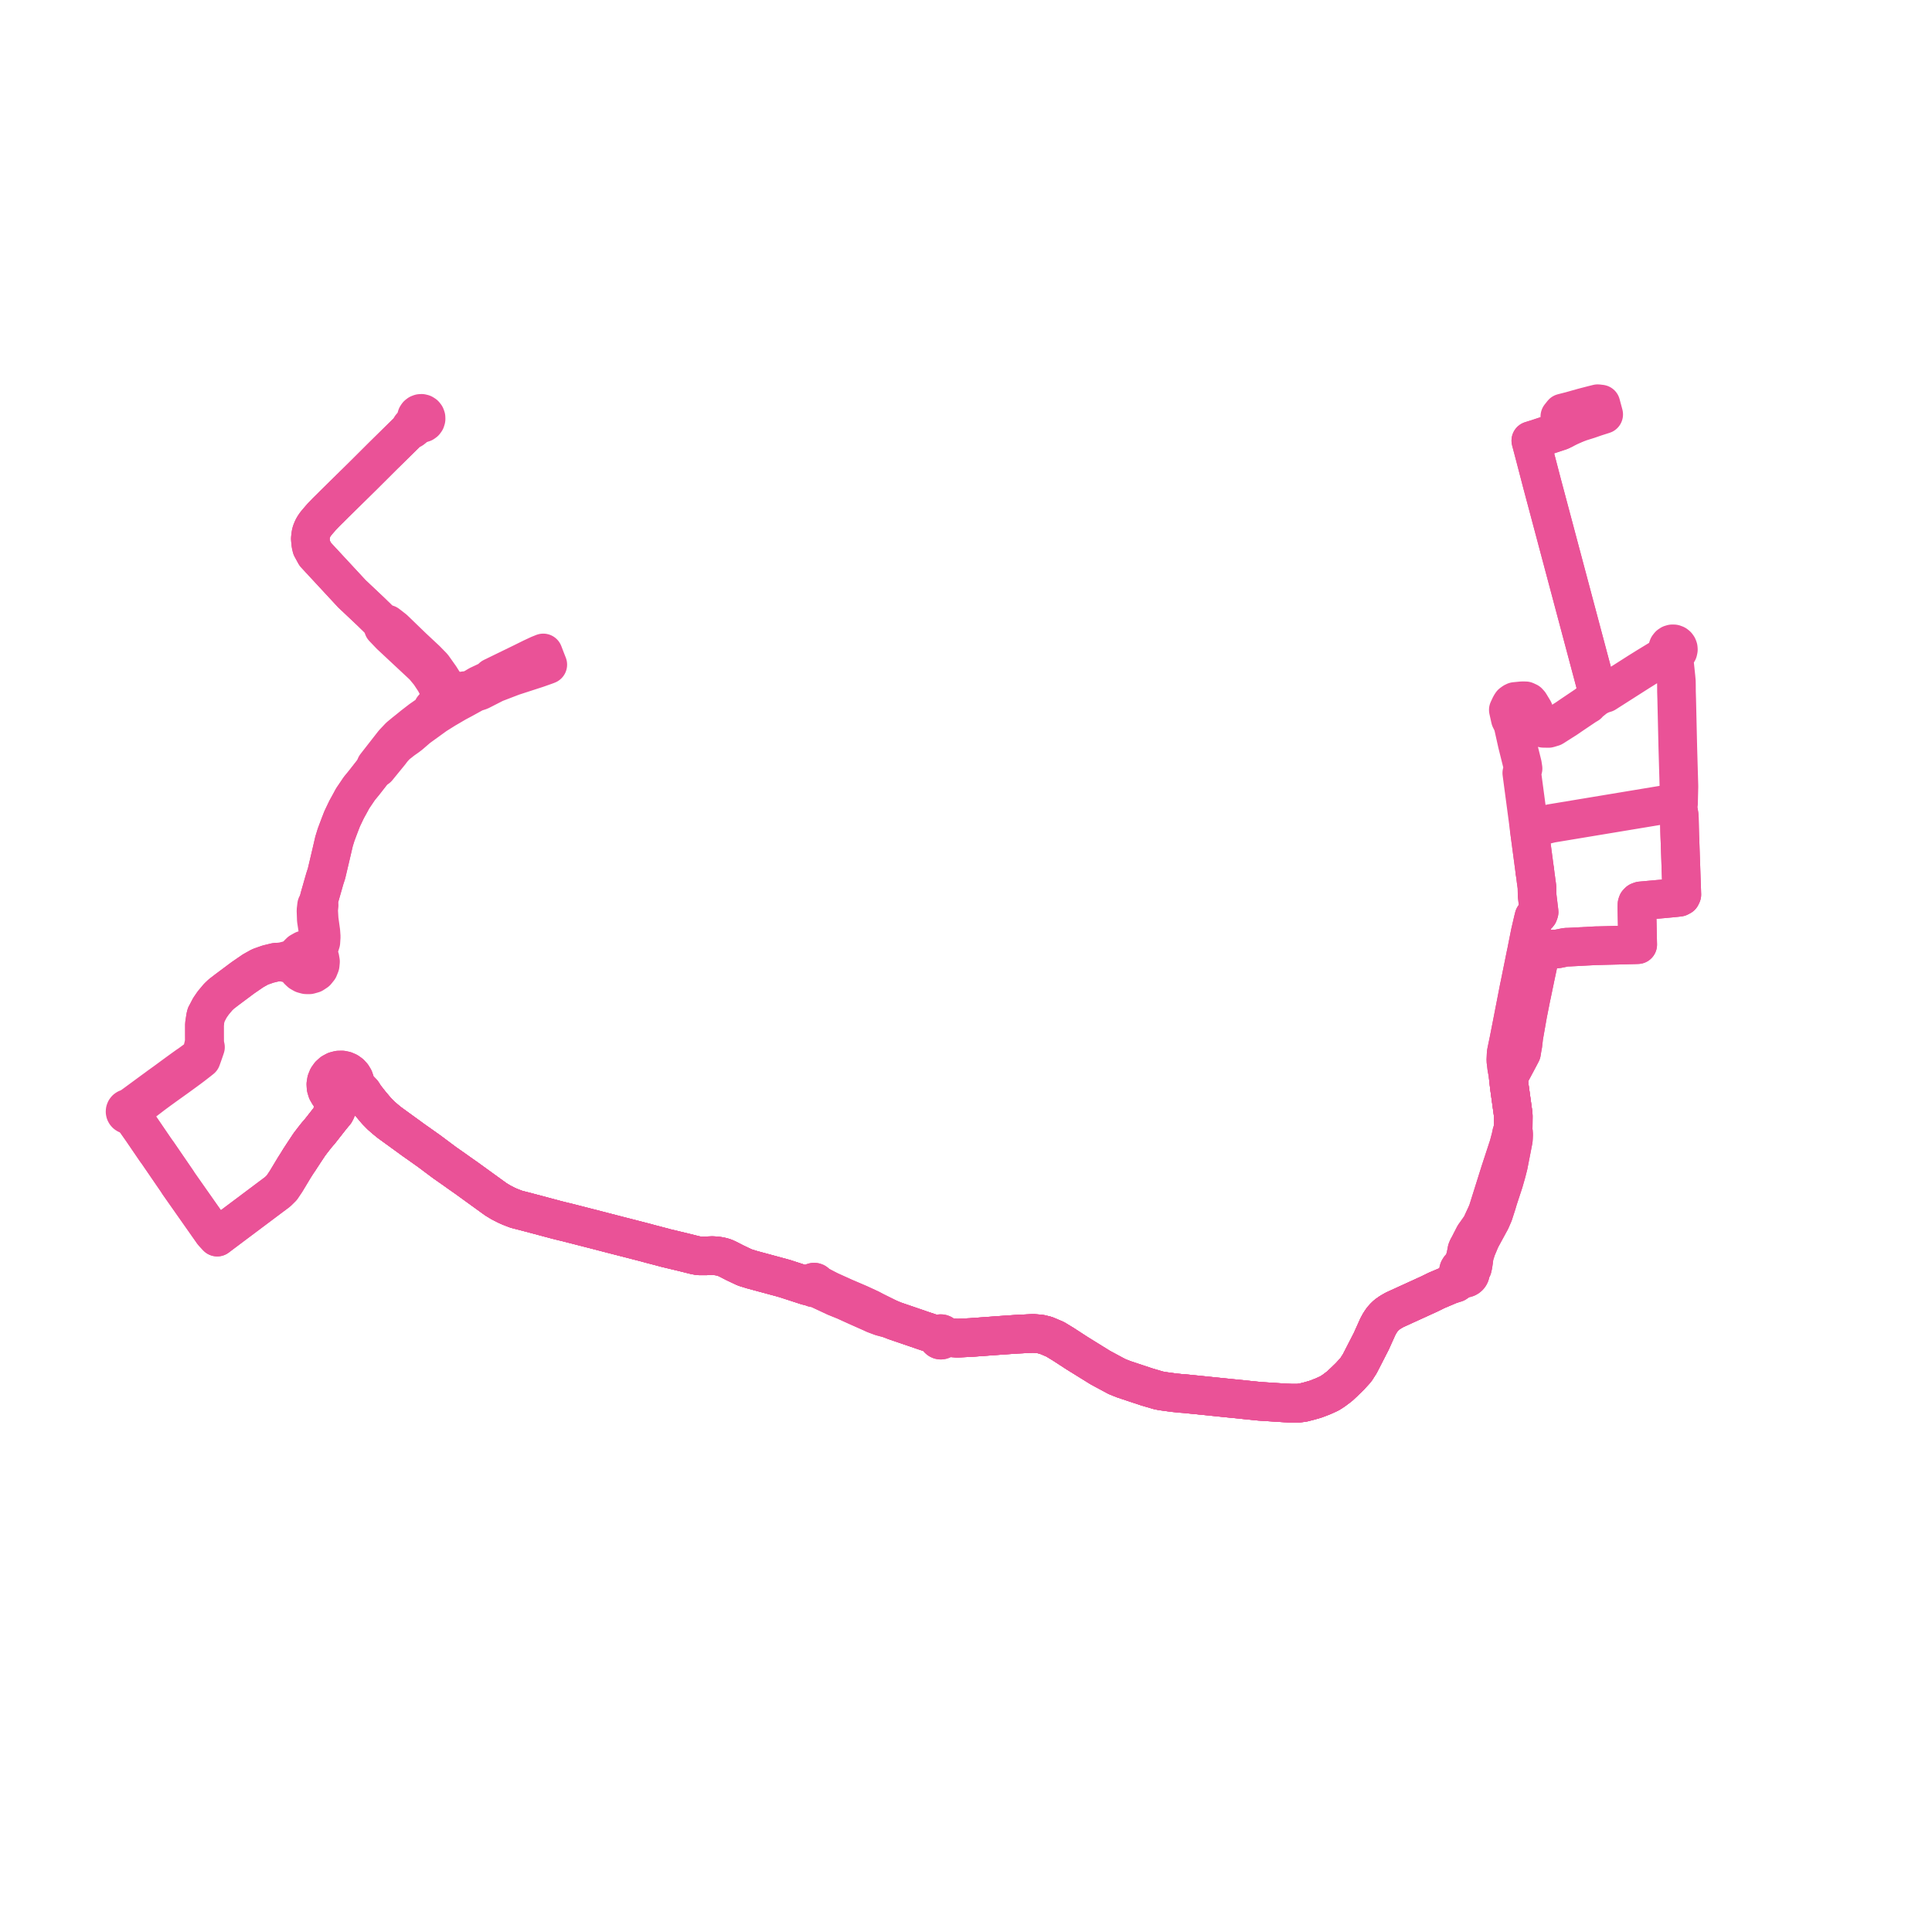    
<svg width="308.932" height="308.932" version="1.1"
     xmlns="http://www.w3.org/2000/svg">

  <title>Plan de ligne</title>
  <desc>Du 2021-07-08 au 9999-01-01</desc>

<path d='M 251.506 67.936 L 249.93 68.709 L 249.51 68.909 L 248.013 69.406 L 246.406 69.941 L 246.032 70.065 L 245.832 70.134 L 245.384 70.271 L 244.783 70.458 L 245.053 71.48 L 245.315 72.473 L 245.408 72.822 L 246.568 77.271 L 246.931 78.636 L 247.217 79.708 L 247.409 80.43 L 247.457 80.611 L 248.544 84.692 L 248.582 84.833 L 248.735 85.411 L 248.807 85.679 L 248.86 85.878 L 248.895 86.01 L 248.945 86.198 L 249.527 88.387 L 249.639 88.804 L 250.267 91.163 L 250.361 91.514 L 251.1 94.293 L 251.167 94.541 L 251.24 94.818 L 251.393 95.39 L 251.439 95.566 L 253.091 101.77 L 254.104 105.574 L 254.354 106.513 L 255.028 109.043 L 255.096 109.298 L 255.346 110.239 L 255.601 111.279 L 255.191 111.503 L 254.117 112.358 L 253.916 112.607 L 253.793 112.677 L 253.586 112.795 L 251.249 114.368 L 250.516 114.873 L 248.327 116.265 L 247.627 116.475 L 246.791 116.46 L 246.062 116.244 L 245.702 115.597 L 245.25 113.601 L 244.596 112.519 L 244.358 112.253 L 243.942 112.062 L 243.388 112.054 L 242.242 112.166 L 242.123 112.211 L 241.992 112.289 L 241.721 112.486 L 241.527 112.781 L 241.184 113.513 L 241.504 114.962 L 241.771 115.487 L 241.959 115.994 L 242.606 118.895 L 243.441 122.243 L 243.539 122.896 L 243.4 123.382 L 243.338 123.601 L 244.356 131.237 L 244.374 131.368 L 244.452 132.082 L 244.563 132.841 L 244.679 133.712 L 245.356 138.793 L 245.418 139.26 L 245.664 141.112 L 245.764 141.821 L 245.794 143.232 L 246.109 145.834 L 246.008 146.132 L 245.82 146.343 L 245.432 146.474 L 245.285 146.606 L 245.149 147.147 L 244.678 149.178 L 244.162 151.766 L 244.095 152.119 L 243.978 152.657 L 243.801 153.532 L 243.519 154.93 L 242.988 157.55 L 242.91 157.9 L 242.783 158.559 L 241.825 163.481 L 241.247 166.425 L 240.939 167.904 L 240.843 168.387 L 240.788 169.549 L 240.946 170.856 L 241.018 171.183 L 241.076 171.514 L 241.195 172.403 L 241.345 173.73 L 241.396 174.092 L 241.936 177.985 L 241.975 178.424 L 241.958 180.387 L 241.925 180.701 L 241.913 180.769 L 241.815 180.927 L 241.74 181.114 L 241.584 181.861 L 241.234 183.185 L 240.934 184.102 L 240.121 186.583 L 239.885 187.299 L 237.849 193.778 L 237.583 194.372 L 237.309 194.958 L 236.817 196.034 L 235.989 197.209 L 235.789 197.484 L 235.77 197.511 L 235.718 197.6 L 235.648 197.735 L 235.203 198.598 L 234.882 199.236 L 234.728 199.483 L 234.565 199.872 L 234.436 200.558 L 234.32 201.085 L 234.116 201.729 L 233.908 202.24 L 233.728 202.521 L 233.608 202.593 L 233.498 202.681 L 233.402 202.785 L 233.266 203.008 L 233.183 203.336 L 233.212 203.673 L 233.257 203.804 L 233.059 204.342 L 232.8 204.67 L 231.802 205.453 L 230.526 205.995 L 229.704 206.344 L 228.55 206.911 L 222.982 209.453 L 222.324 209.834 L 221.737 210.244 L 221.358 210.605 L 221.006 211.013 L 220.636 211.562 L 220.321 212.14 L 219.277 214.461 L 217.439 218.048 L 216.804 219.041 L 215.814 220.126 L 214.888 221.022 L 214.202 221.662 L 213.286 222.352 L 212.582 222.807 L 211.585 223.261 L 210.385 223.725 L 209.365 224.021 L 208.33 224.283 L 207.551 224.379 L 206.564 224.379 L 205.382 224.325 L 201.444 224.071 L 189.428 222.847 L 188.803 222.806 L 188.345 222.756 L 187.69 222.69 L 186.446 222.52 L 185.821 222.436 L 185.222 222.315 L 183.36 221.766 L 181.631 221.192 L 179.72 220.557 L 178.614 220.118 L 175.968 218.696 L 172.209 216.366 L 170.03 214.95 L 168.716 214.151 L 167.241 213.525 L 166.327 213.305 L 165.195 213.215 L 162.554 213.348 L 161.655 213.409 L 161.265 213.436 L 160.062 213.519 L 155.231 213.872 L 153.095 213.975 L 151.469 213.865 L 151.099 213.826 L 150.941 213.828 L 150.935 213.677 L 150.887 213.534 L 150.8 213.411 L 150.682 213.319 L 150.543 213.266 L 150.402 213.255 L 150.263 213.285 L 150.137 213.353 L 150.035 213.454 L 149.964 213.579 L 149.77 213.507 L 149.409 213.359 L 147.516 212.726 L 146.264 212.295 L 143.061 211.2 L 142.367 210.919 L 139.941 209.721 L 139.152 209.305 L 137.392 208.49 L 135.002 207.467 L 134.774 207.364 L 134.267 207.134 L 132.699 206.428 L 132.021 206.085 L 131.733 205.933 L 130.938 205.514 L 130.574 205.261 L 130.494 205.151 L 130.386 205.071 L 130.259 205.025 L 130.125 205.021 L 129.993 205.058 L 129.878 205.133 L 129.791 205.239 L 129.738 205.37 L 129.065 205.608 L 125.513 204.455 L 125.078 204.33 L 120.26 203.029 L 119.085 202.665 L 117.912 202.11 L 117.535 201.932 L 116.442 201.369 L 115.83 201.087 L 115.376 200.962 L 114.975 200.878 L 114.418 200.805 L 113.898 200.779 L 112.883 200.815 L 111.755 200.812 L 111.16 200.703 L 109.138 200.2 L 106.327 199.528 L 106.158 199.474 L 105.043 199.182 L 104.024 198.916 L 103.144 198.675 L 100.704 198.046 L 99.594 197.763 L 99.071 197.63 L 96.292 196.912 L 96.099 196.859 L 90.706 195.477 L 89.911 195.289 L 89.026 195.066 L 88.413 194.902 L 87.112 194.555 L 84.832 193.947 L 82.553 193.356 L 81.579 192.98 L 81.052 192.749 L 80.108 192.269 L 79.272 191.761 L 74.577 188.363 L 73.666 187.725 L 73.445 187.569 L 72.431 186.847 L 72.035 186.571 L 71.11 185.926 L 68.623 184.067 L 66.883 182.834 L 66.132 182.309 L 65.51 181.853 L 64.529 181.141 L 62.29 179.516 L 61.591 178.948 L 60.914 178.357 L 60.216 177.646 L 59.634 176.955 L 59.175 176.406 L 58.297 175.286 L 58.13 174.974 L 57.968 174.72 L 57.038 173.755 L 56.824 173.422 L 56.761 172.931 L 56.599 172.464 L 56.347 172.039 L 56.016 171.677 L 55.618 171.392 L 55.171 171.196 L 54.694 171.097 L 54.143 171.108 L 53.608 171.248 L 53.121 171.512 L 52.714 171.876 L 52.398 172.324 L 52.192 172.834 L 52.105 173.379 L 52.142 173.929 L 52.301 174.457 L 52.574 174.932 L 52.947 175.333 L 53.277 176.516 L 53.239 177.345 L 53.208 177.82 L 53.145 178.376 L 52.829 178.767 L 51.205 180.834 L 50.611 181.528 L 49.974 182.339 L 49.456 183.021 L 48.424 184.582 L 47.856 185.457 L 47.71 185.684 L 47.078 186.672 L 45.74 188.896 L 45.061 189.907 L 44.809 190.158 L 44.395 190.566 L 43.039 191.581 L 41.789 192.519 L 40.496 193.487 L 39.738 194.056 L 37.287 195.893 L 36.466 196.509 L 35.617 197.146 L 35.444 197.275 L 34.733 197.814 L 34.063 197.091 L 33.967 196.955 L 28.571 189.271 L 28.325 188.884 L 26.425 186.111 L 25.251 184.397 L 24.9 183.915 L 22.659 180.63 L 21.63 179.168 L 21.257 178.605 L 20.993 178.244 L 20.855 178.081 L 20.932 177.971 L 20.978 177.845 L 20.989 177.71 L 21.518 177.288 L 24.377 175.1 L 24.796 174.786 L 25.381 174.355 L 25.737 174.097 L 26.312 173.68 L 28.293 172.261 L 28.5 172.111 L 29.392 171.462 L 30.22 170.854 L 30.809 170.411 L 31.708 169.714 L 32.196 169.327 L 32.405 168.747 L 32.647 168.055 L 32.856 167.443 L 32.698 167.076 L 32.69 165.529 L 32.69 163.791 L 32.862 162.647 L 32.946 162.296 L 33 162.213 L 33.537 161.176 L 34.084 160.383 L 34.198 160.246 L 34.39 160.016 L 34.88 159.429 L 35.394 158.942 L 36.284 158.258 L 38.831 156.357 L 40.477 155.227 L 41.58 154.611 L 42.825 154.168 L 44.08 153.864 L 45.472 153.783 L 45.758 153.971 L 46.382 154.143 L 46.993 154.457 L 47.447 154.784 L 47.703 155.171 L 48.039 155.488 L 48.478 155.739 L 48.964 155.87 L 49.467 155.876 L 50.06 155.71 L 50.576 155.37 L 50.967 154.886 L 51.197 154.305 L 51.249 153.756 L 51.156 153.213 L 50.837 152.59 L 51.024 151.554 L 51.306 150.663 L 51.362 149.786 L 51.303 148.942 L 51.036 147.025 L 50.948 145.543 L 51.029 144.754 L 50.883 144.291 L 51.111 143.405 L 51.934 140.524 L 52.209 139.681 L 52.909 136.718 L 53.415 134.54 L 53.745 133.473 L 54.296 132.003 L 54.704 130.947 L 55.424 129.438 L 55.948 128.487 L 56.398 127.656 L 57.468 126.078 L 58.202 125.184 L 59.867 123.054 L 60.344 122.807 L 62.336 120.368 L 62.755 119.815 L 63.174 119.346 L 63.541 118.996 L 63.854 118.76 L 64.372 118.345 L 65.196 117.765 L 65.645 117.414 L 66.842 116.379 L 69.669 114.334 L 71.201 113.374 L 72.178 112.804 L 72.969 112.341 L 74.024 111.78 L 75.901 110.745 L 76.757 110.466 L 79.143 109.248 L 81.982 108.159 L 84.038 107.492 L 85.882 106.894 L 86.832 106.558 L 87.226 106.419 L 87.594 106.279 L 87.351 105.661 L 87.202 105.275 L 86.868 104.407 L 86.19 104.678 L 85.007 105.23 L 83.507 105.974 L 78.731 108.299 L 78.34 108.712 L 76.528 109.565 L 74.809 110.574 L 74.301 110.436 L 73.546 110.552 L 72.468 110.411 L 71.766 110.025 L 71.041 109.318 L 70.366 108.25 L 69.212 106.621 L 68.133 105.514 L 65.976 103.499 L 62.988 100.613 L 61.951 99.809 L 61.179 99.661 L 60.086 98.567 L 59.895 98.387 L 59.762 98.258 L 59.525 98.024 L 59.045 97.564 L 57.01 95.645 L 56.27 94.947 L 55.894 94.542 L 50.417 88.634 L 49.826 87.549 L 49.7 86.991 L 49.621 86.137 L 49.7 85.436 L 49.795 85.036 L 49.934 84.7 L 50.076 84.383 L 50.29 84.038 L 50.511 83.725 L 50.747 83.444 L 51.435 82.643 L 52.189 81.861 L 52.536 81.52 L 52.774 81.287 L 53.379 80.68 L 54.289 79.785 L 55.188 78.901 L 57.114 77.009 L 58.291 75.847 L 60.373 73.771 L 61.181 72.964 L 61.555 72.596 L 64.686 69.516 L 65.576 68.64 L 65.908 68.625 L 66.368 68.219' fill='transparent' stroke='#ea5297' stroke-linecap='round' stroke-linejoin='round' stroke-width='6.179'/><path d='M 66.368 68.219 L 66.68 67.968 L 66.933 67.826 L 67.186 67.687 L 67.444 67.697 L 67.691 67.623 L 67.901 67.472 L 68.053 67.26 L 68.129 67.01 L 68.123 66.747 L 68.033 66.499 L 67.869 66.293 L 67.647 66.153 L 67.418 66.096 L 67.184 66.11 L 66.963 66.194 L 66.77 66.345 L 66.632 66.55 L 66.561 66.797 L 66.569 67.053 L 66.401 67.331 L 66.133 67.76 L 65.703 68.261 L 65.576 68.64 L 64.686 69.516 L 61.555 72.596 L 61.181 72.964 L 60.373 73.771 L 58.291 75.847 L 57.114 77.009 L 55.188 78.901 L 54.289 79.785 L 53.379 80.68 L 52.774 81.287 L 52.536 81.52 L 52.189 81.861 L 51.435 82.643 L 50.747 83.444 L 50.511 83.725 L 50.29 84.038 L 50.076 84.383 L 49.934 84.7 L 49.795 85.036 L 49.7 85.436 L 49.621 86.137 L 49.7 86.991 L 49.826 87.549 L 50.417 88.634 L 55.894 94.542 L 56.27 94.947 L 57.01 95.645 L 59.045 97.564 L 59.525 98.024 L 59.762 98.258 L 59.895 98.387 L 60.086 98.567 L 61.179 99.661 L 61.299 100.378 L 62.425 101.557 L 67.753 106.532 L 68.682 107.656 L 69.541 108.955 L 70.08 109.986 L 70.275 110.885 L 70.191 111.645 L 69.822 112.541 L 69.218 113.259 L 69.134 113.798 L 67.308 115.07 L 66.065 116.027 L 65.226 116.71 L 64.859 117.002 L 64.717 117.113 L 63.878 117.806 L 62.925 118.815 L 60.082 122.457 L 59.867 123.054 L 58.202 125.184 L 57.468 126.078 L 56.398 127.656 L 55.948 128.487 L 55.424 129.438 L 54.704 130.947 L 54.296 132.003 L 53.745 133.473 L 53.415 134.54 L 52.909 136.718 L 52.209 139.681 L 51.934 140.524 L 51.111 143.405 L 50.883 144.291 L 50.626 144.742 L 50.527 145.585 L 50.58 147.078 L 50.733 148.079 L 50.816 148.62 L 50.889 149.105 L 50.932 149.877 L 50.821 150.642 L 50.46 151.252 L 50.02 151.596 L 49.765 151.856 L 49.137 151.787 L 48.538 151.911 L 48.003 152.213 L 47.673 152.54 L 47.425 152.935 L 46.34 153.468 L 45.743 153.628 L 45.472 153.783 L 44.08 153.864 L 42.825 154.168 L 41.58 154.611 L 40.477 155.227 L 38.831 156.357 L 36.284 158.258 L 35.394 158.942 L 34.88 159.429 L 34.39 160.016 L 34.198 160.246 L 34.084 160.383 L 33.537 161.176 L 33 162.213 L 32.946 162.296 L 32.862 162.647 L 32.69 163.791 L 32.69 165.529 L 32.698 167.076 L 32.512 167.351 L 32.287 168.289 L 32.033 168.762 L 31.693 169.117 L 31.422 169.36 L 30.198 170.255 L 30.087 170.316 L 29.087 171.032 L 28.043 171.792 L 26.493 172.933 L 25.394 173.724 L 24.978 174.033 L 24.5 174.379 L 21.409 176.652 L 20.822 177.059 L 20.597 177.242 L 20.437 177.234 L 20.282 177.28 L 20.159 177.364 L 20.065 177.482 L 20.011 177.624 L 20 177.775 L 20.027 177.906 L 20.088 178.024 L 20.176 178.122 L 20.287 178.194 L 20.435 178.237 L 20.589 178.23 L 20.734 178.177 L 20.855 178.081 L 20.993 178.244 L 21.257 178.605 L 21.63 179.168 L 22.659 180.63 L 24.9 183.915 L 25.251 184.397 L 26.425 186.111 L 28.325 188.884 L 28.571 189.271 L 33.967 196.955 L 34.063 197.091 L 34.733 197.814 L 35.444 197.275 L 35.617 197.146 L 36.466 196.509 L 37.287 195.893 L 39.738 194.056 L 40.496 193.487 L 41.789 192.519 L 43.039 191.581 L 44.395 190.566 L 44.809 190.158 L 45.061 189.907 L 45.74 188.896 L 47.078 186.672 L 47.71 185.684 L 47.856 185.457 L 48.424 184.582 L 49.456 183.021 L 49.974 182.339 L 50.611 181.528 L 51.205 180.834 L 52.829 178.767 L 53.145 178.376 L 53.59 177.874 L 53.75 177.563 L 54.037 176.597 L 54.286 176.18 L 54.589 175.892 L 55.252 175.757 L 55.85 175.437 L 56.334 174.958 L 57.543 174.949 L 57.67 174.964 L 57.806 175.003 L 58.036 175.142 L 58.297 175.286 L 59.175 176.406 L 59.634 176.955 L 60.216 177.646 L 60.914 178.357 L 61.591 178.948 L 62.29 179.516 L 64.529 181.141 L 65.51 181.853 L 66.132 182.309 L 66.883 182.834 L 68.623 184.067 L 71.11 185.926 L 72.035 186.571 L 72.431 186.847 L 73.445 187.569 L 73.666 187.725 L 74.577 188.363 L 79.272 191.761 L 80.108 192.269 L 81.052 192.749 L 81.579 192.98 L 82.553 193.356 L 84.832 193.947 L 87.112 194.555 L 88.413 194.902 L 89.026 195.066 L 89.911 195.289 L 90.706 195.477 L 96.099 196.859 L 96.292 196.912 L 99.071 197.63 L 99.594 197.763 L 100.704 198.046 L 103.144 198.675 L 104.024 198.916 L 105.043 199.182 L 106.158 199.474 L 106.327 199.528 L 109.138 200.2 L 111.16 200.703 L 111.755 200.812 L 112.883 200.815 L 113.898 200.779 L 114.418 200.805 L 114.975 200.878 L 115.376 200.962 L 115.83 201.087 L 116.442 201.369 L 117.535 201.932 L 117.912 202.11 L 119.085 202.665 L 120.26 203.029 L 125.078 204.33 L 125.513 204.455 L 129.065 205.608 L 129.541 205.716 L 129.841 205.783 L 129.956 205.878 L 130.097 205.928 L 130.245 205.93 L 130.386 205.883 L 130.88 206.115 L 131.598 206.45 L 132.228 206.745 L 133.596 207.385 L 134.257 207.652 L 135.089 207.986 L 136.717 208.728 L 136.875 208.8 L 139.4 209.922 L 139.837 210.127 L 140.911 210.53 L 142.367 210.919 L 143.061 211.2 L 146.264 212.295 L 147.516 212.726 L 149.409 213.359 L 149.77 213.507 L 149.964 213.579 L 149.93 213.72 L 149.936 213.864 L 149.981 214.001 L 150.06 214.121 L 150.168 214.211 L 150.294 214.269 L 150.432 214.289 L 150.579 214.268 L 150.714 214.205 L 150.825 214.104 L 150.903 213.975 L 150.941 213.828 L 151.099 213.826 L 151.469 213.865 L 153.095 213.975 L 155.231 213.872 L 160.062 213.519 L 161.265 213.436 L 161.655 213.409 L 162.554 213.348 L 165.195 213.215 L 166.327 213.305 L 167.241 213.525 L 168.716 214.151 L 170.03 214.95 L 172.209 216.366 L 175.968 218.696 L 178.614 220.118 L 179.72 220.557 L 181.631 221.192 L 183.36 221.766 L 185.222 222.315 L 185.821 222.436 L 186.446 222.52 L 187.69 222.69 L 188.345 222.756 L 188.803 222.806 L 189.428 222.847 L 201.444 224.071 L 205.382 224.325 L 206.564 224.379 L 207.551 224.379 L 208.33 224.283 L 209.365 224.021 L 210.385 223.725 L 211.585 223.261 L 212.582 222.807 L 213.286 222.352 L 214.202 221.662 L 214.888 221.022 L 215.814 220.126 L 216.804 219.041 L 217.439 218.048 L 219.277 214.461 L 220.321 212.14 L 220.636 211.562 L 221.006 211.013 L 221.358 210.605 L 221.737 210.244 L 222.324 209.834 L 222.982 209.453 L 228.55 206.911 L 229.704 206.344 L 230.526 205.995 L 231.802 205.453 L 232.776 205.16 L 233.423 204.71 L 233.602 204.604 L 233.804 204.347 L 233.987 204.4 L 234.178 204.415 L 234.368 204.392 L 234.55 204.333 L 234.717 204.238 L 234.863 204.112 L 234.982 203.96 L 235.069 203.787 L 235.122 203.607 L 235.139 203.419 L 235.122 203.23 L 235.442 202.746 L 235.538 202.305 L 235.646 201.599 L 235.733 200.855 L 236.08 199.738 L 236.768 198.101 L 238.376 195.147 L 238.824 194.118 L 239.385 192.371 L 239.568 191.743 L 240.465 189.015 L 240.894 187.517 L 241.194 186.346 L 241.984 182.291 L 242.006 181.998 L 242.032 181.419 L 242.003 181.014 L 241.913 180.769 L 241.925 180.701 L 241.958 180.387 L 241.975 178.424 L 241.936 177.985 L 241.396 174.092 L 241.345 173.73 L 241.195 172.403 L 241.605 171.518 L 241.721 171.302 L 242.915 169.062 L 243.295 168.335 L 243.403 167.651 L 243.508 167.094 L 243.662 165.769 L 244.293 162.184 L 244.861 159.322 L 244.927 159.034 L 245.551 156.022 L 246.022 153.813 L 246.357 152.368 L 246.976 151.828 L 248.165 151.762 L 248.981 151.746 L 250.225 151.496 L 250.417 151.461 L 250.858 151.452 L 255.196 151.223 L 255.482 151.22 L 255.679 151.216 L 261.347 151.069 L 261.874 151.051 L 261.862 150.531 L 261.859 150.371 L 261.794 147.45 L 261.742 145.12 L 261.76 144.604 L 261.831 144.38 L 262.037 144.167 L 262.343 144.053 L 262.958 143.998 L 263.988 143.904 L 264.647 143.845 L 265.317 143.784 L 266.016 143.721 L 266.272 143.698 L 266.566 143.671 L 267.907 143.542 L 268.51 143.472 L 268.806 143.314 L 268.932 143.046 L 268.635 134.45 L 268.602 133.664 L 268.581 132.945 L 268.55 131.567 L 268.533 130.799 L 268.505 130.378 L 268.447 130.014 L 268.333 129.363 L 268.309 128.957 L 268.402 128.282 L 268.42 127.608 L 268.462 125.931 L 268.466 125.775 L 268.461 125.578 L 268.34 121.368 L 268.309 120.304 L 268.294 119.787 L 268.285 119.465 L 268.133 112.844 L 268.108 111.755 L 268.074 110.622 L 268.066 109.465 L 268.06 109.145 L 268.054 108.943 L 267.997 108.308 L 267.732 105.792 L 267.866 105.007 L 267.944 104.597 L 268.166 104.409 L 268.316 104.159 L 268.377 103.872 L 268.357 103.634 L 268.274 103.409 L 268.135 103.215 L 267.951 103.066 L 267.806 102.997 L 267.651 102.955 L 267.393 102.951 L 267.145 103.023 L 266.929 103.167 L 266.748 103.395 L 266.65 103.671 L 266.646 103.965 L 266.736 104.243 L 266.912 104.476 L 265.462 105.337 L 263.409 106.586 L 262.072 107.419 L 256.699 110.845 L 256.382 110.763 L 255.918 110.641 L 255.724 110.505 L 255.346 110.239 L 255.096 109.298 L 255.028 109.043 L 254.354 106.513 L 254.104 105.574 L 253.091 101.77 L 251.439 95.566 L 251.393 95.39 L 251.24 94.818 L 251.167 94.541 L 251.1 94.293 L 250.361 91.514 L 250.267 91.163 L 249.639 88.804 L 249.527 88.387 L 248.945 86.198 L 248.895 86.01 L 248.86 85.878 L 248.807 85.679 L 248.735 85.411 L 248.582 84.833 L 248.544 84.692 L 247.457 80.611 L 247.409 80.43 L 247.217 79.708 L 246.931 78.636 L 246.568 77.271 L 245.408 72.822 L 245.315 72.473 L 245.053 71.48 L 244.783 70.458 L 245.384 70.271 L 245.832 70.134 L 246.032 70.065 L 246.406 69.941 L 248.013 69.406 L 249.51 68.909 L 249.93 68.709 L 249.529 67.395 L 249.424 66.588 L 249.859 66.041 L 251.191 65.701 L 252.177 65.423 L 253.204 65.134 L 254.546 64.786 L 255.482 64.553 L 255.991 64.614 L 256.268 65.646 L 256.335 65.895 L 256.435 66.269 L 255.158 66.674 L 253.979 67.081 L 252.712 67.477 L 251.506 67.936' fill='transparent' stroke='#ea5297' stroke-linecap='round' stroke-linejoin='round' stroke-width='6.179'/><path d='M 245.418 139.26 L 245.664 141.112 L 245.764 141.821 L 245.794 143.232 L 246.109 145.834 L 246.008 146.132 L 245.82 146.343 L 245.432 146.474 L 245.285 146.606 L 245.149 147.147 L 244.678 149.178 L 244.162 151.766 L 244.095 152.119 L 243.978 152.657 L 243.801 153.532 L 243.519 154.93 L 242.988 157.55 L 242.91 157.9 L 242.783 158.559 L 241.825 163.481 L 241.247 166.425 L 240.939 167.904 L 240.843 168.387 L 240.788 169.549 L 240.946 170.856 L 241.018 171.183 L 241.076 171.514 L 241.195 172.403 L 241.345 173.73 L 241.396 174.092 L 241.936 177.985 L 241.975 178.424 L 241.958 180.387 L 241.925 180.701 L 241.913 180.769 L 241.815 180.927 L 241.74 181.114 L 241.584 181.861 L 241.234 183.185 L 240.934 184.102 L 240.121 186.583 L 239.885 187.299 L 237.849 193.778 L 237.583 194.372 L 237.309 194.958 L 236.817 196.034 L 235.989 197.209 L 235.789 197.484 L 235.77 197.511 L 235.718 197.6 L 235.648 197.735 L 235.203 198.598 L 234.882 199.236 L 234.728 199.483 L 234.565 199.872 L 234.436 200.558 L 234.32 201.085 L 234.116 201.729 L 233.908 202.24 L 233.728 202.521 L 233.608 202.593 L 233.498 202.681 L 233.402 202.785 L 233.266 203.008 L 233.183 203.336 L 233.212 203.673 L 233.257 203.804 L 233.059 204.342 L 232.8 204.67 L 231.802 205.453 L 230.526 205.995 L 229.704 206.344 L 228.55 206.911 L 222.982 209.453 L 222.324 209.834 L 221.737 210.244 L 221.358 210.605 L 221.006 211.013 L 220.636 211.562 L 220.321 212.14 L 219.277 214.461 L 217.439 218.048 L 216.804 219.041 L 215.814 220.126 L 214.888 221.022 L 214.202 221.662 L 213.286 222.352 L 212.582 222.807 L 211.585 223.261 L 210.385 223.725 L 209.365 224.021 L 208.33 224.283 L 207.551 224.379 L 206.564 224.379 L 205.382 224.325 L 201.444 224.071 L 189.428 222.847 L 188.803 222.806 L 188.345 222.756 L 187.69 222.69 L 186.446 222.52 L 185.821 222.436 L 185.222 222.315 L 183.36 221.766 L 181.631 221.192 L 179.72 220.557 L 178.614 220.118 L 175.968 218.696 L 172.209 216.366 L 170.03 214.95 L 168.716 214.151 L 167.241 213.525 L 166.327 213.305 L 165.195 213.215 L 162.554 213.348 L 161.655 213.409 L 161.265 213.436 L 160.062 213.519 L 155.231 213.872 L 153.095 213.975 L 151.469 213.865 L 151.099 213.826 L 150.941 213.828 L 150.935 213.677 L 150.887 213.534 L 150.8 213.411 L 150.682 213.319 L 150.543 213.266 L 150.402 213.255 L 150.263 213.285 L 150.137 213.353 L 150.035 213.454 L 149.964 213.579 L 149.77 213.507 L 149.409 213.359 L 147.516 212.726 L 146.264 212.295 L 143.061 211.2 L 142.367 210.919 L 139.941 209.721 L 139.152 209.305 L 137.392 208.49 L 135.002 207.467 L 134.774 207.364 L 134.267 207.134 L 132.699 206.428 L 132.021 206.085 L 131.733 205.933 L 130.938 205.514 L 130.574 205.261 L 130.494 205.151 L 130.386 205.071 L 130.259 205.025 L 130.125 205.021 L 129.993 205.058 L 129.878 205.133 L 129.791 205.239 L 129.738 205.37 L 129.065 205.608 L 125.513 204.455 L 125.078 204.33 L 120.26 203.029 L 119.085 202.665 L 117.912 202.11 L 117.535 201.932 L 116.442 201.369 L 115.83 201.087 L 115.376 200.962 L 114.975 200.878 L 114.418 200.805 L 113.898 200.779 L 112.883 200.815 L 111.755 200.812 L 111.16 200.703 L 109.138 200.2 L 106.327 199.528 L 106.158 199.474 L 105.043 199.182 L 104.024 198.916 L 103.144 198.675 L 100.704 198.046 L 99.594 197.763 L 99.071 197.63 L 96.292 196.912 L 96.099 196.859 L 90.706 195.477 L 89.911 195.289 L 89.026 195.066 L 88.413 194.902 L 87.112 194.555 L 84.832 193.947 L 82.553 193.356 L 81.579 192.98 L 81.052 192.749 L 80.108 192.269 L 79.272 191.761 L 74.577 188.363 L 73.666 187.725 L 73.445 187.569 L 72.431 186.847 L 72.035 186.571 L 71.11 185.926 L 68.623 184.067 L 66.883 182.834 L 66.132 182.309 L 65.51 181.853 L 64.529 181.141 L 62.29 179.516 L 61.591 178.948 L 60.914 178.357 L 60.216 177.646 L 59.634 176.955 L 59.175 176.406 L 58.297 175.286 L 58.13 174.974 L 57.968 174.72 L 57.038 173.755 L 56.824 173.422 L 56.761 172.931 L 56.599 172.464 L 56.347 172.039 L 56.016 171.677 L 55.618 171.392 L 55.171 171.196 L 54.694 171.097 L 54.143 171.108 L 53.608 171.248 L 53.121 171.512 L 52.714 171.876 L 52.398 172.324 L 52.192 172.834 L 52.105 173.379 L 52.142 173.929 L 52.301 174.457 L 52.574 174.932 L 52.947 175.333 L 53.277 176.516 L 53.239 177.345 L 53.208 177.82 L 53.145 178.376 L 52.829 178.767 L 51.205 180.834 L 50.611 181.528 L 49.974 182.339 L 49.456 183.021 L 48.424 184.582 L 47.856 185.457' fill='transparent' stroke='#ea5297' stroke-linecap='round' stroke-linejoin='round' stroke-width='6.179'/><path d='M 47.856 185.457 L 48.424 184.582 L 49.456 183.021 L 49.974 182.339 L 50.611 181.528 L 51.205 180.834 L 52.829 178.767 L 53.145 178.376 L 53.59 177.874 L 53.75 177.563 L 54.037 176.597 L 54.286 176.18 L 54.589 175.892 L 55.252 175.757 L 55.85 175.437 L 56.334 174.958 L 57.543 174.949 L 57.67 174.964 L 57.806 175.003 L 58.036 175.142 L 58.297 175.286 L 59.175 176.406 L 59.634 176.955 L 60.216 177.646 L 60.914 178.357 L 61.591 178.948 L 62.29 179.516 L 64.529 181.141 L 65.51 181.853 L 66.132 182.309 L 66.883 182.834 L 68.623 184.067 L 71.11 185.926 L 72.035 186.571 L 72.431 186.847 L 73.445 187.569 L 73.666 187.725 L 74.577 188.363 L 79.272 191.761 L 80.108 192.269 L 81.052 192.749 L 81.579 192.98 L 82.553 193.356 L 84.832 193.947 L 87.112 194.555 L 88.413 194.902 L 89.026 195.066 L 89.911 195.289 L 90.706 195.477 L 96.099 196.859 L 96.292 196.912 L 99.071 197.63 L 99.594 197.763 L 100.704 198.046 L 103.144 198.675 L 104.024 198.916 L 105.043 199.182 L 106.158 199.474 L 106.327 199.528 L 109.138 200.2 L 111.16 200.703 L 111.755 200.812 L 112.883 200.815 L 113.898 200.779 L 114.418 200.805 L 114.975 200.878 L 115.376 200.962 L 115.83 201.087 L 116.442 201.369 L 117.535 201.932 L 117.912 202.11 L 119.085 202.665 L 120.26 203.029 L 125.078 204.33 L 125.513 204.455 L 129.065 205.608 L 129.541 205.716 L 129.841 205.783 L 129.956 205.878 L 130.097 205.928 L 130.245 205.93 L 130.386 205.883 L 130.88 206.115 L 131.598 206.45 L 132.228 206.745 L 133.596 207.385 L 134.257 207.652 L 135.089 207.986 L 136.717 208.728 L 136.875 208.8 L 139.4 209.922 L 139.837 210.127 L 140.911 210.53 L 142.367 210.919 L 143.061 211.2 L 146.264 212.295 L 147.516 212.726 L 149.409 213.359 L 149.77 213.507 L 149.964 213.579 L 149.93 213.72 L 149.936 213.864 L 149.981 214.001 L 150.06 214.121 L 150.168 214.211 L 150.294 214.269 L 150.432 214.289 L 150.579 214.268 L 150.714 214.205 L 150.825 214.104 L 150.903 213.975 L 150.941 213.828 L 151.099 213.826 L 151.469 213.865 L 153.095 213.975 L 155.231 213.872 L 160.062 213.519 L 161.265 213.436 L 161.655 213.409 L 162.554 213.348 L 165.195 213.215 L 166.327 213.305 L 167.241 213.525 L 168.716 214.151 L 170.03 214.95 L 172.209 216.366 L 175.968 218.696 L 178.614 220.118 L 179.72 220.557 L 181.631 221.192 L 183.36 221.766 L 185.222 222.315 L 185.821 222.436 L 186.446 222.52 L 187.69 222.69 L 188.345 222.756 L 188.803 222.806 L 189.428 222.847 L 201.444 224.071 L 205.382 224.325 L 206.564 224.379 L 207.551 224.379 L 208.33 224.283 L 209.365 224.021 L 210.385 223.725 L 211.585 223.261 L 212.582 222.807 L 213.286 222.352 L 214.202 221.662 L 214.888 221.022 L 215.814 220.126 L 216.804 219.041 L 217.439 218.048 L 219.277 214.461 L 220.321 212.14 L 220.636 211.562 L 221.006 211.013 L 221.358 210.605 L 221.737 210.244 L 222.324 209.834 L 222.982 209.453 L 228.55 206.911 L 229.704 206.344 L 230.526 205.995 L 231.802 205.453 L 232.776 205.16 L 233.423 204.71 L 233.602 204.604 L 233.804 204.347 L 233.987 204.4 L 234.178 204.415 L 234.368 204.392 L 234.55 204.333 L 234.717 204.238 L 234.863 204.112 L 234.982 203.96 L 235.069 203.787 L 235.122 203.607 L 235.139 203.419 L 235.122 203.23 L 235.442 202.746 L 235.538 202.305 L 235.646 201.599 L 235.733 200.855 L 236.08 199.738 L 236.768 198.101 L 238.376 195.147 L 238.824 194.118 L 239.385 192.371 L 239.568 191.743 L 240.465 189.015 L 240.894 187.517 L 241.194 186.346 L 241.984 182.291 L 242.006 181.998 L 242.032 181.419 L 242.003 181.014 L 241.913 180.769 L 241.925 180.701 L 241.958 180.387 L 241.975 178.424 L 241.936 177.985 L 241.396 174.092 L 241.345 173.73 L 241.195 172.403 L 241.605 171.518 L 241.721 171.302 L 242.915 169.062 L 243.295 168.335 L 243.403 167.651 L 243.508 167.094 L 243.662 165.769 L 244.293 162.184 L 244.861 159.322 L 244.927 159.034 L 245.551 156.022 L 246.022 153.813 L 246.357 152.368 L 246.976 151.828 L 248.165 151.762 L 248.981 151.746 L 250.225 151.496 L 250.417 151.461 L 250.858 151.452 L 255.196 151.223 L 255.482 151.22 L 255.679 151.216 L 261.347 151.069 L 261.874 151.051 L 261.862 150.531 L 261.859 150.371 L 261.794 147.45 L 261.742 145.12 L 261.76 144.604 L 261.831 144.38 L 262.037 144.167 L 262.343 144.053 L 262.958 143.998 L 263.988 143.904 L 264.647 143.845 L 265.317 143.784 L 266.016 143.721 L 266.272 143.698 L 266.566 143.671 L 267.907 143.542 L 268.51 143.472 L 268.806 143.314 L 268.932 143.046 L 268.635 134.45 L 268.602 133.664 L 268.581 132.945 L 268.55 131.567 L 268.533 130.799 L 268.505 130.378 L 268.447 130.014 L 268.333 129.363 L 268.309 128.957 L 268.402 128.282 L 266.703 128.572 L 266.517 128.605 L 265.941 128.7 L 261.825 129.383 L 261.647 129.413 L 261.126 129.499 L 260.568 129.591 L 259.509 129.767 L 257.021 130.18 L 254.216 130.645 L 254.026 130.677 L 253.245 130.806 L 252.642 130.906 L 249.065 131.5 L 248.87 131.532 L 248.002 131.676 L 246.675 132.009 L 245.941 132.127 L 245.088 132.291 L 244.773 132.475 L 244.563 132.841 L 244.679 133.712 L 245.356 138.793 L 245.418 139.26' fill='transparent' stroke='#ea5297' stroke-linecap='round' stroke-linejoin='round' stroke-width='6.179'/>
</svg>
